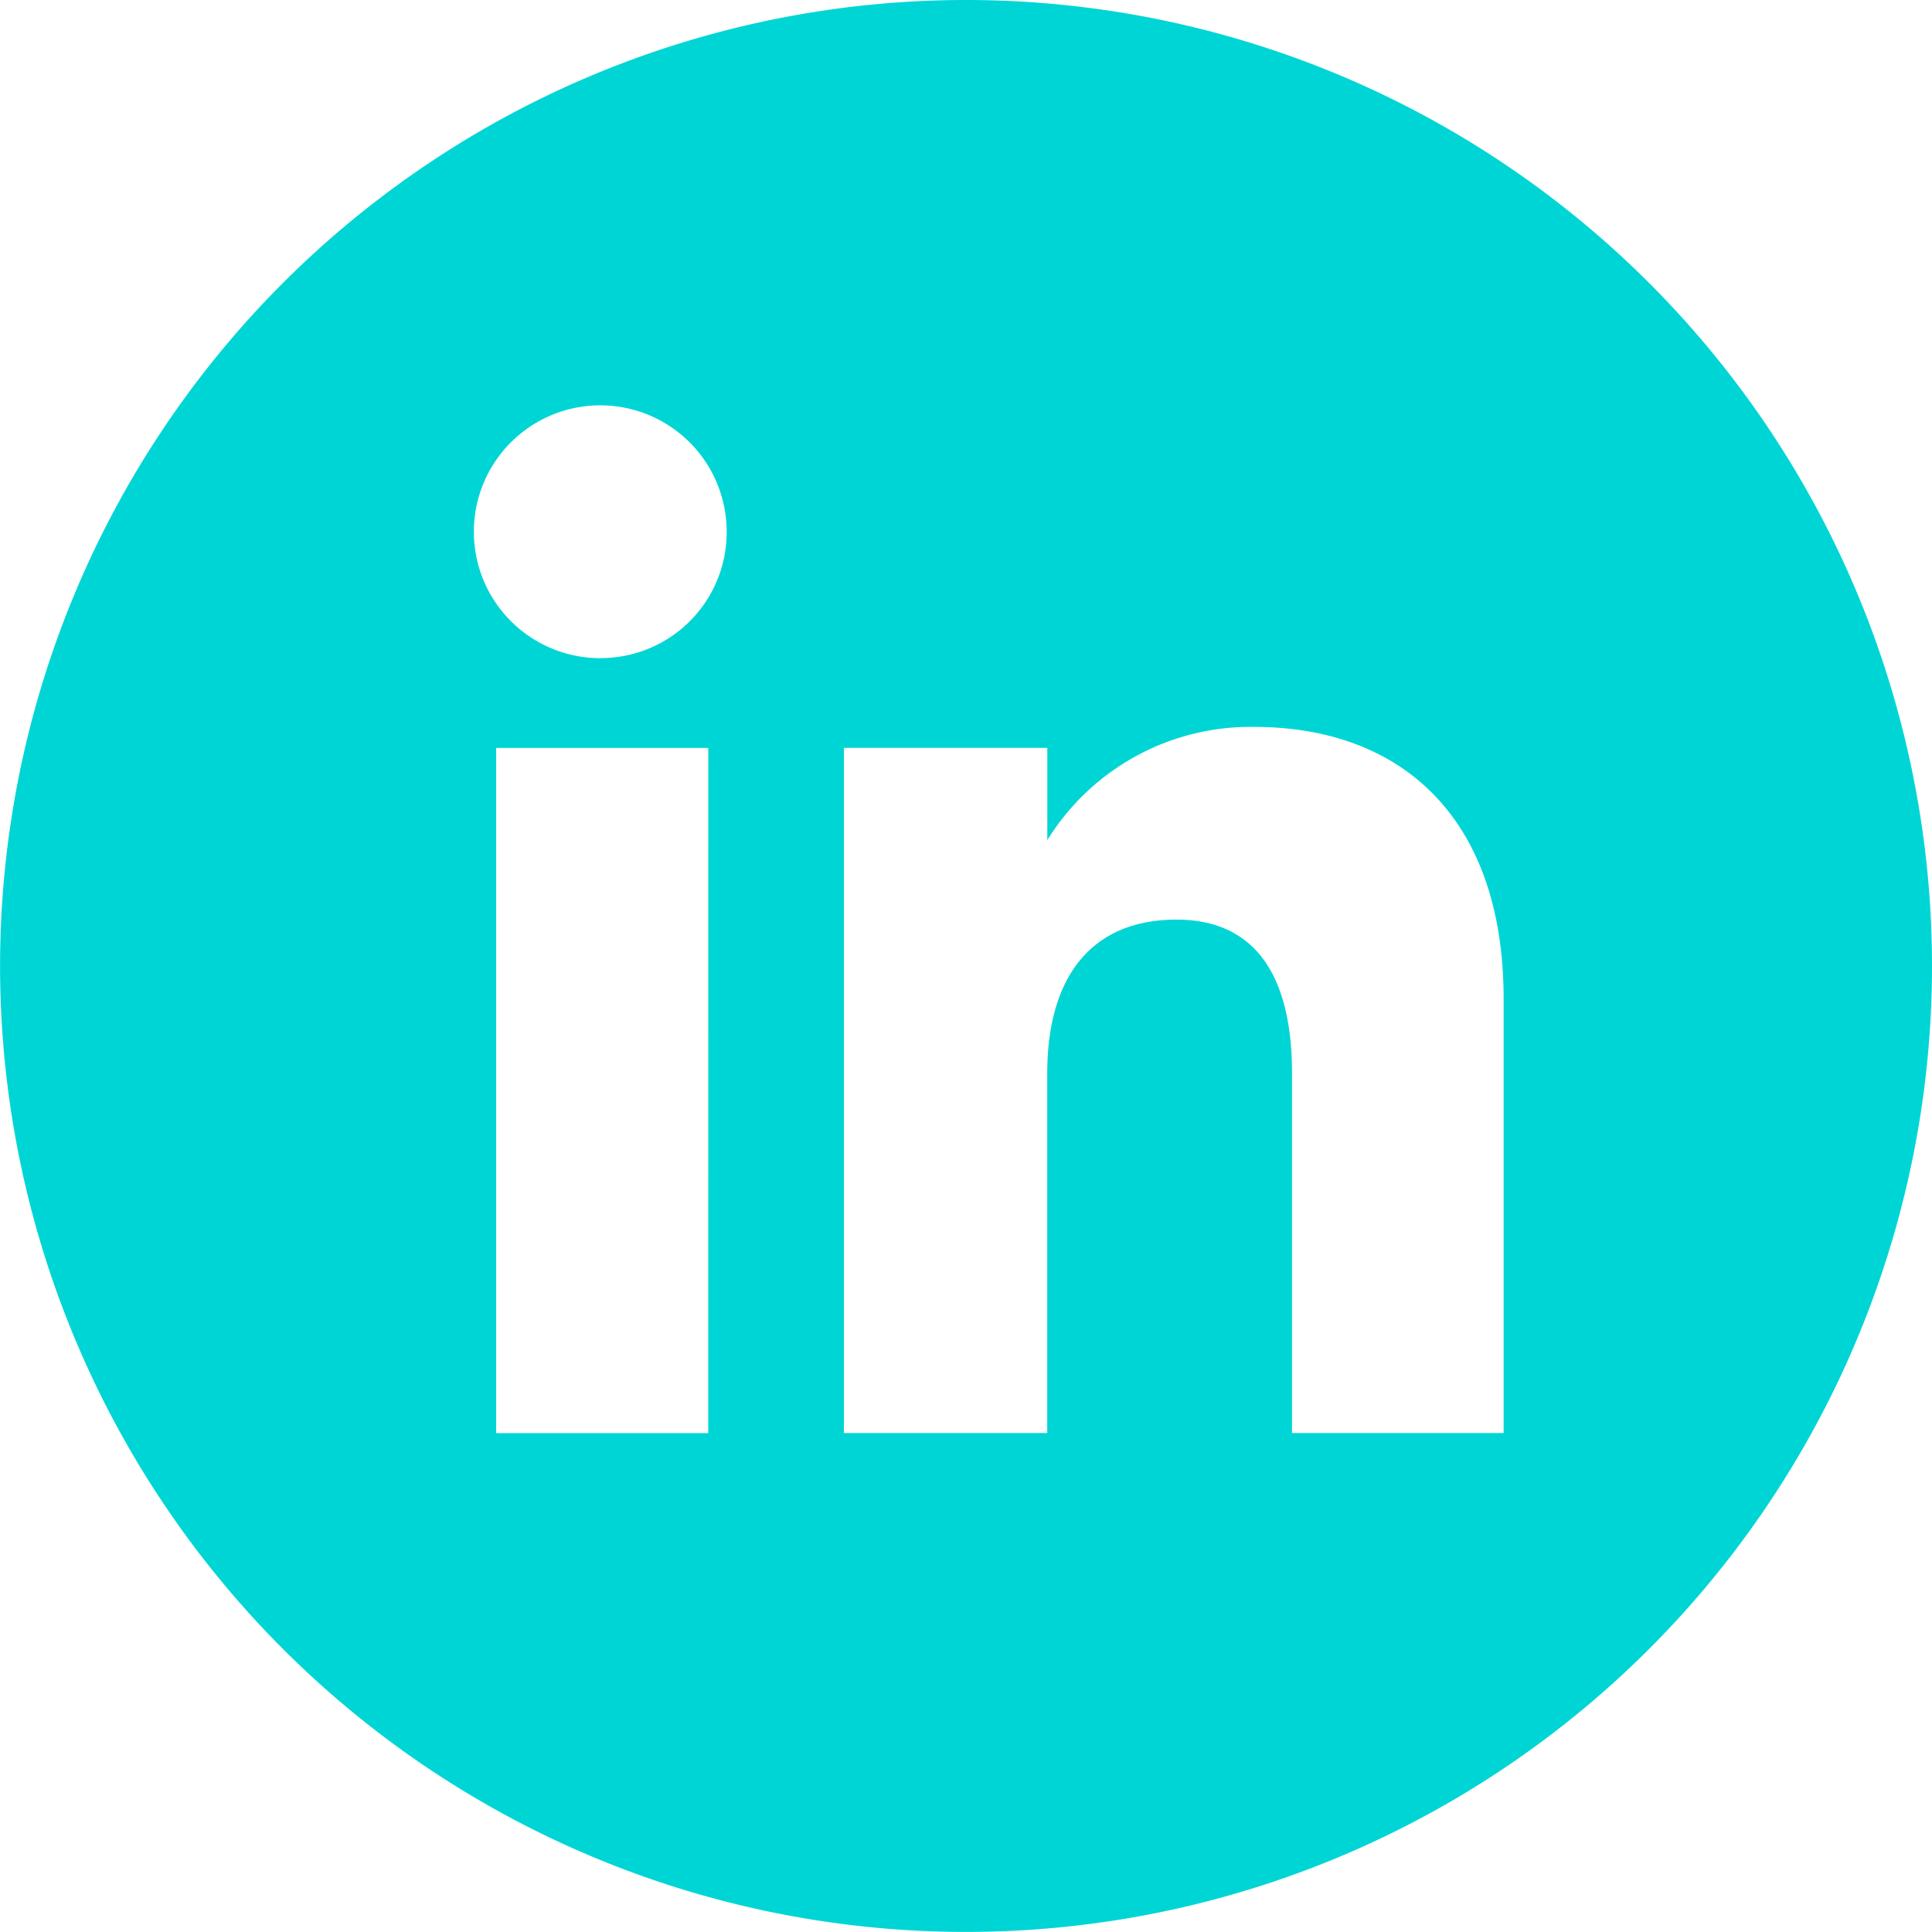 <svg xmlns="http://www.w3.org/2000/svg" width="27.097" height="27.097" viewBox="0 0 27.097 27.097">
  <path id="_0640943babcfc0daa2662fd8a479c054" data-name="0640943babcfc0daa2662fd8a479c054" d="M20.573,7.025A13.548,13.548,0,1,0,34.122,20.573,13.548,13.548,0,0,0,20.573,7.025Zm-3.615,20.1H13.984v-9.61h2.975Zm-1.5-10.869a1.773,1.773,0,1,1,1.759-1.773A1.766,1.766,0,0,1,15.457,16.255ZM28.106,27.124h-2.96V22.079c0-1.384-.526-2.156-1.62-2.156-1.191,0-1.813.8-1.813,2.156v5.045H18.861v-9.61h2.853v1.294a3.352,3.352,0,0,1,2.9-1.588c2.038,0,3.5,1.244,3.5,3.818v6.085Z" transform="translate(-7.025 -7.025)" fill="#00d5d5"/>
</svg>
